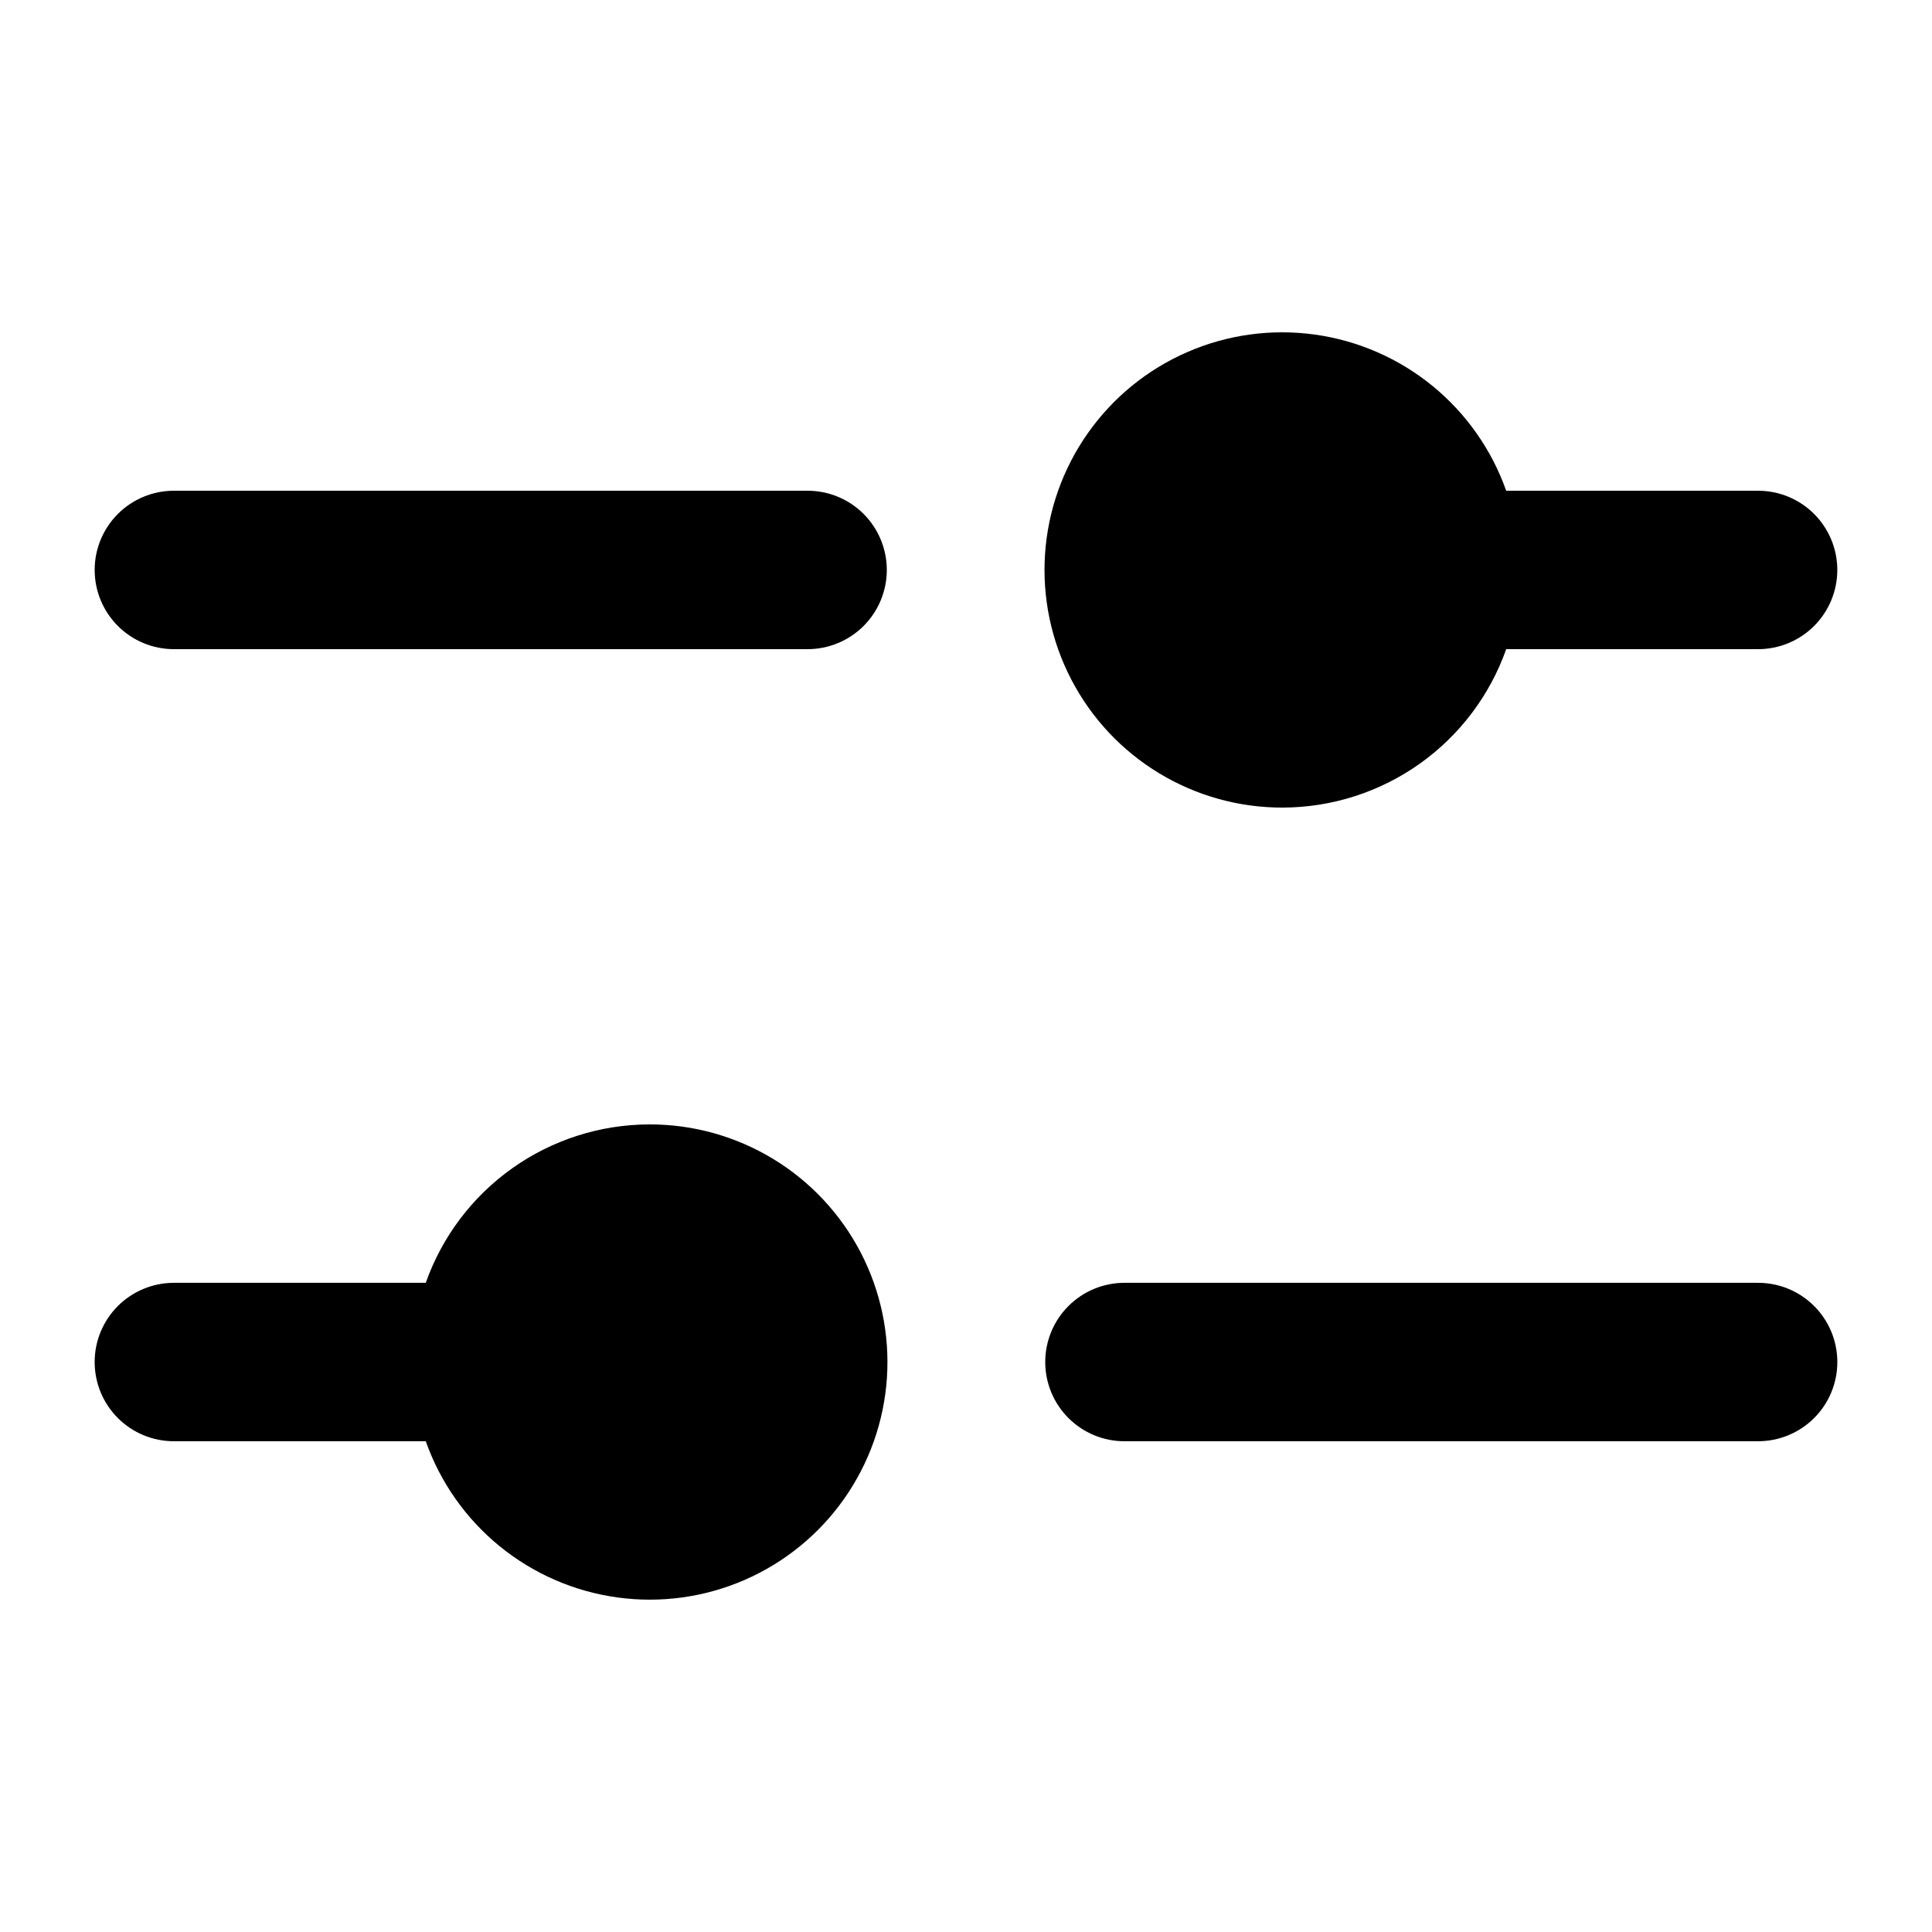<?xml version="1.0" encoding="UTF-8"?>
<!-- Uploaded to: ICON Repo, www.svgrepo.com, Generator: ICON Repo Mixer Tools -->
<svg fill="#000000" width="800px" height="800px" version="1.1" viewBox="144 144 512 512" xmlns="http://www.w3.org/2000/svg">
 <g>
  <path d="m358.02 274.05h-167.94c-5.566 0-10.906 2.211-14.844 6.148s-6.148 9.273-6.148 14.844c0 5.566 2.211 10.906 6.148 14.844s9.277 6.148 14.844 6.148h167.94c5.566 0 10.906-2.211 14.844-6.148 3.934-3.938 6.148-9.277 6.148-14.844 0-5.57-2.215-10.906-6.148-14.844-3.938-3.938-9.277-6.148-14.844-6.148z"/>
  <path d="m609.92 483.96h-167.93c-5.57 0-10.91 2.215-14.844 6.152-3.938 3.934-6.148 9.273-6.148 14.84 0 5.57 2.211 10.91 6.148 14.844 3.934 3.938 9.273 6.148 14.844 6.148h167.93c5.566 0 10.91-2.211 14.844-6.148 3.938-3.934 6.148-9.273 6.148-14.844 0-5.566-2.211-10.906-6.148-14.84-3.934-3.938-9.277-6.152-14.844-6.152z"/>
  <path d="m316.03 441.98c-12.992 0.035-25.656 4.09-36.254 11.605-10.602 7.516-18.613 18.129-22.945 30.375h-66.754c-5.566 0-10.906 2.215-14.844 6.152-3.938 3.934-6.148 9.273-6.148 14.84 0 5.57 2.211 10.91 6.148 14.844 3.938 3.941 9.277 6.148 14.844 6.148h66.754c3.852 10.895 10.625 20.516 19.578 27.816 8.953 7.305 19.746 12 31.188 13.578 11.445 1.578 23.105-0.02 33.699-4.625 10.598-4.602 19.723-12.031 26.379-21.473 6.66-9.441 10.59-20.535 11.367-32.062 0.773-11.527-1.637-23.043-6.969-33.293-5.332-10.246-13.383-18.832-23.266-24.812-9.887-5.981-21.227-9.129-32.777-9.094z"/>
  <path d="m483.96 358.02c12.992-0.039 25.66-4.094 36.258-11.609s18.609-18.125 22.941-30.375h66.754c5.566 0 10.91-2.215 14.844-6.148 3.938-3.938 6.148-9.277 6.148-14.844 0-5.57-2.211-10.906-6.148-14.844-3.934-3.938-9.277-6.148-14.844-6.148h-66.754c-3.852-10.895-10.625-20.516-19.578-27.816-8.953-7.301-19.742-12-31.188-13.578-11.445-1.578-23.102 0.02-33.699 4.625-10.598 4.602-19.723 12.031-26.379 21.473-6.66 9.445-10.59 20.535-11.367 32.062-0.773 11.527 1.637 23.043 6.973 33.293 5.332 10.25 13.379 18.832 23.266 24.812 9.883 5.984 21.223 9.129 32.773 9.098z"/>
 </g>
</svg>